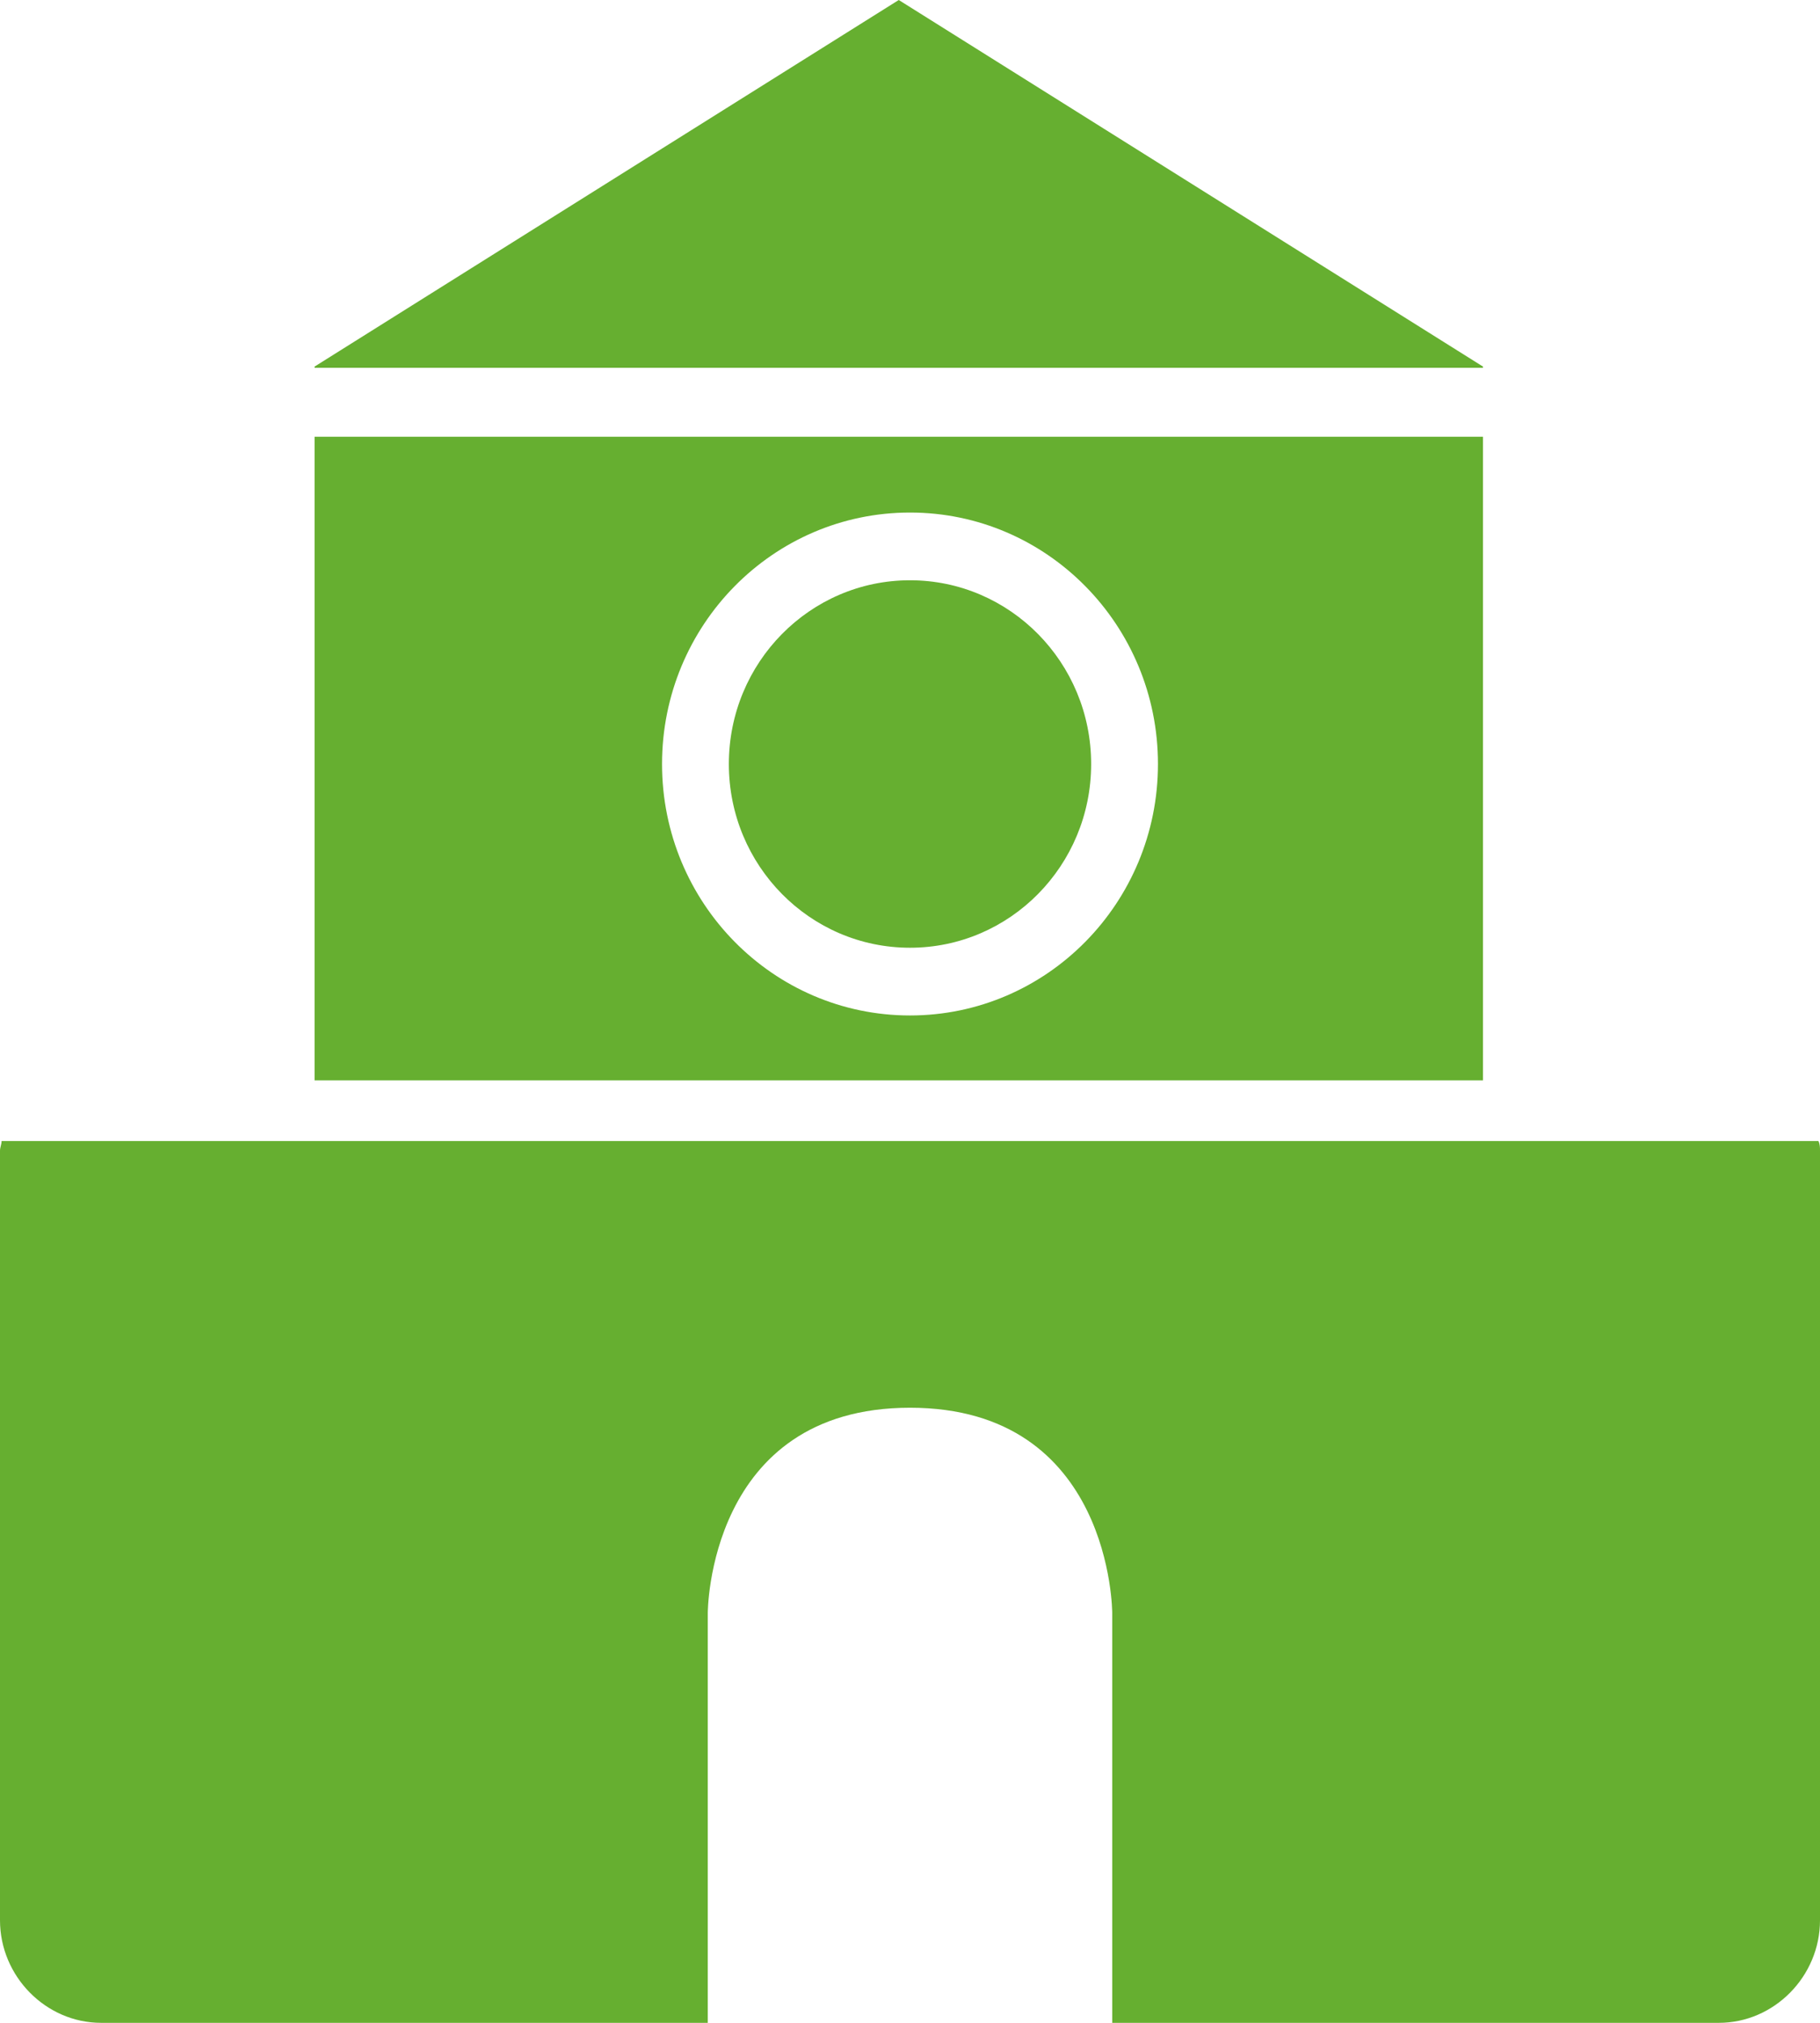<?xml version="1.0" encoding="UTF-8" standalone="no"?>
<svg width="45px" height="50px" viewBox="0 0 45 50" version="1.1" xmlns="http://www.w3.org/2000/svg" xmlns:xlink="http://www.w3.org/1999/xlink" xmlns:sketch="http://www.bohemiancoding.com/sketch/ns">
    <!-- Generator: Sketch 3.4.3 (16044) - http://www.bohemiancoding.com/sketch -->
    <title>icons/ayuntamiento-color</title>
    <desc>Created with Sketch.</desc>
    <defs></defs>
    <g id="Interior" stroke="none" stroke-width="1" fill="none" fill-rule="evenodd" sketch:type="MSPage">
        <g id="Desktop-HD-Item-final" sketch:type="MSArtboardGroup" transform="translate(-668, -24)" fill="#66AF30">
            <g id="Header" sketch:type="MSLayerGroup" transform="translate(149, 0)">
                <g id="Menu-Principal-Normal" transform="translate(292, 24)" sketch:type="MSShapeGroup">
                    <path d="M272,28.442 C272,28.363 272,28.284 271.961,28.204 L227.039,28.204 C227.039,28.284 227,28.363 227,28.442 L227,47.464 C227,48.851 228.133,50 229.5,50 L244.5,50 L244.5,39.868 C244.5,39.868 244.5,34.796 249.5,34.796 C254.5,34.796 254.5,39.868 254.5,39.868 L254.5,50 L269.5,50 C270.867,50 272,48.851 272,47.464 L272,28.442 Z M234.778,9.061 L249.222,-3.19744231e-14 L263.667,9.061 L263.667,26.705 L234.778,26.705 L234.778,9.061 Z M249.5,25.1 C252.886,25.1 255.631,22.317 255.631,18.885 C255.631,15.452 252.886,12.669 249.5,12.669 C246.114,12.669 243.369,15.452 243.369,18.885 C243.369,22.317 246.114,25.1 249.5,25.1 Z M249.5,23.426 C251.974,23.426 253.979,21.393 253.979,18.885 C253.979,16.377 251.974,14.343 249.5,14.343 C247.026,14.343 245.021,16.377 245.021,18.885 C245.021,21.393 247.026,23.426 249.5,23.426 Z M234.778,9.091 L263.667,9.091 L263.667,10.795 L234.778,10.795 L234.778,9.091 Z" id="icons/ayuntamiento-color"></path>
                </g>
            </g>
        </g>
    </g>
</svg>
